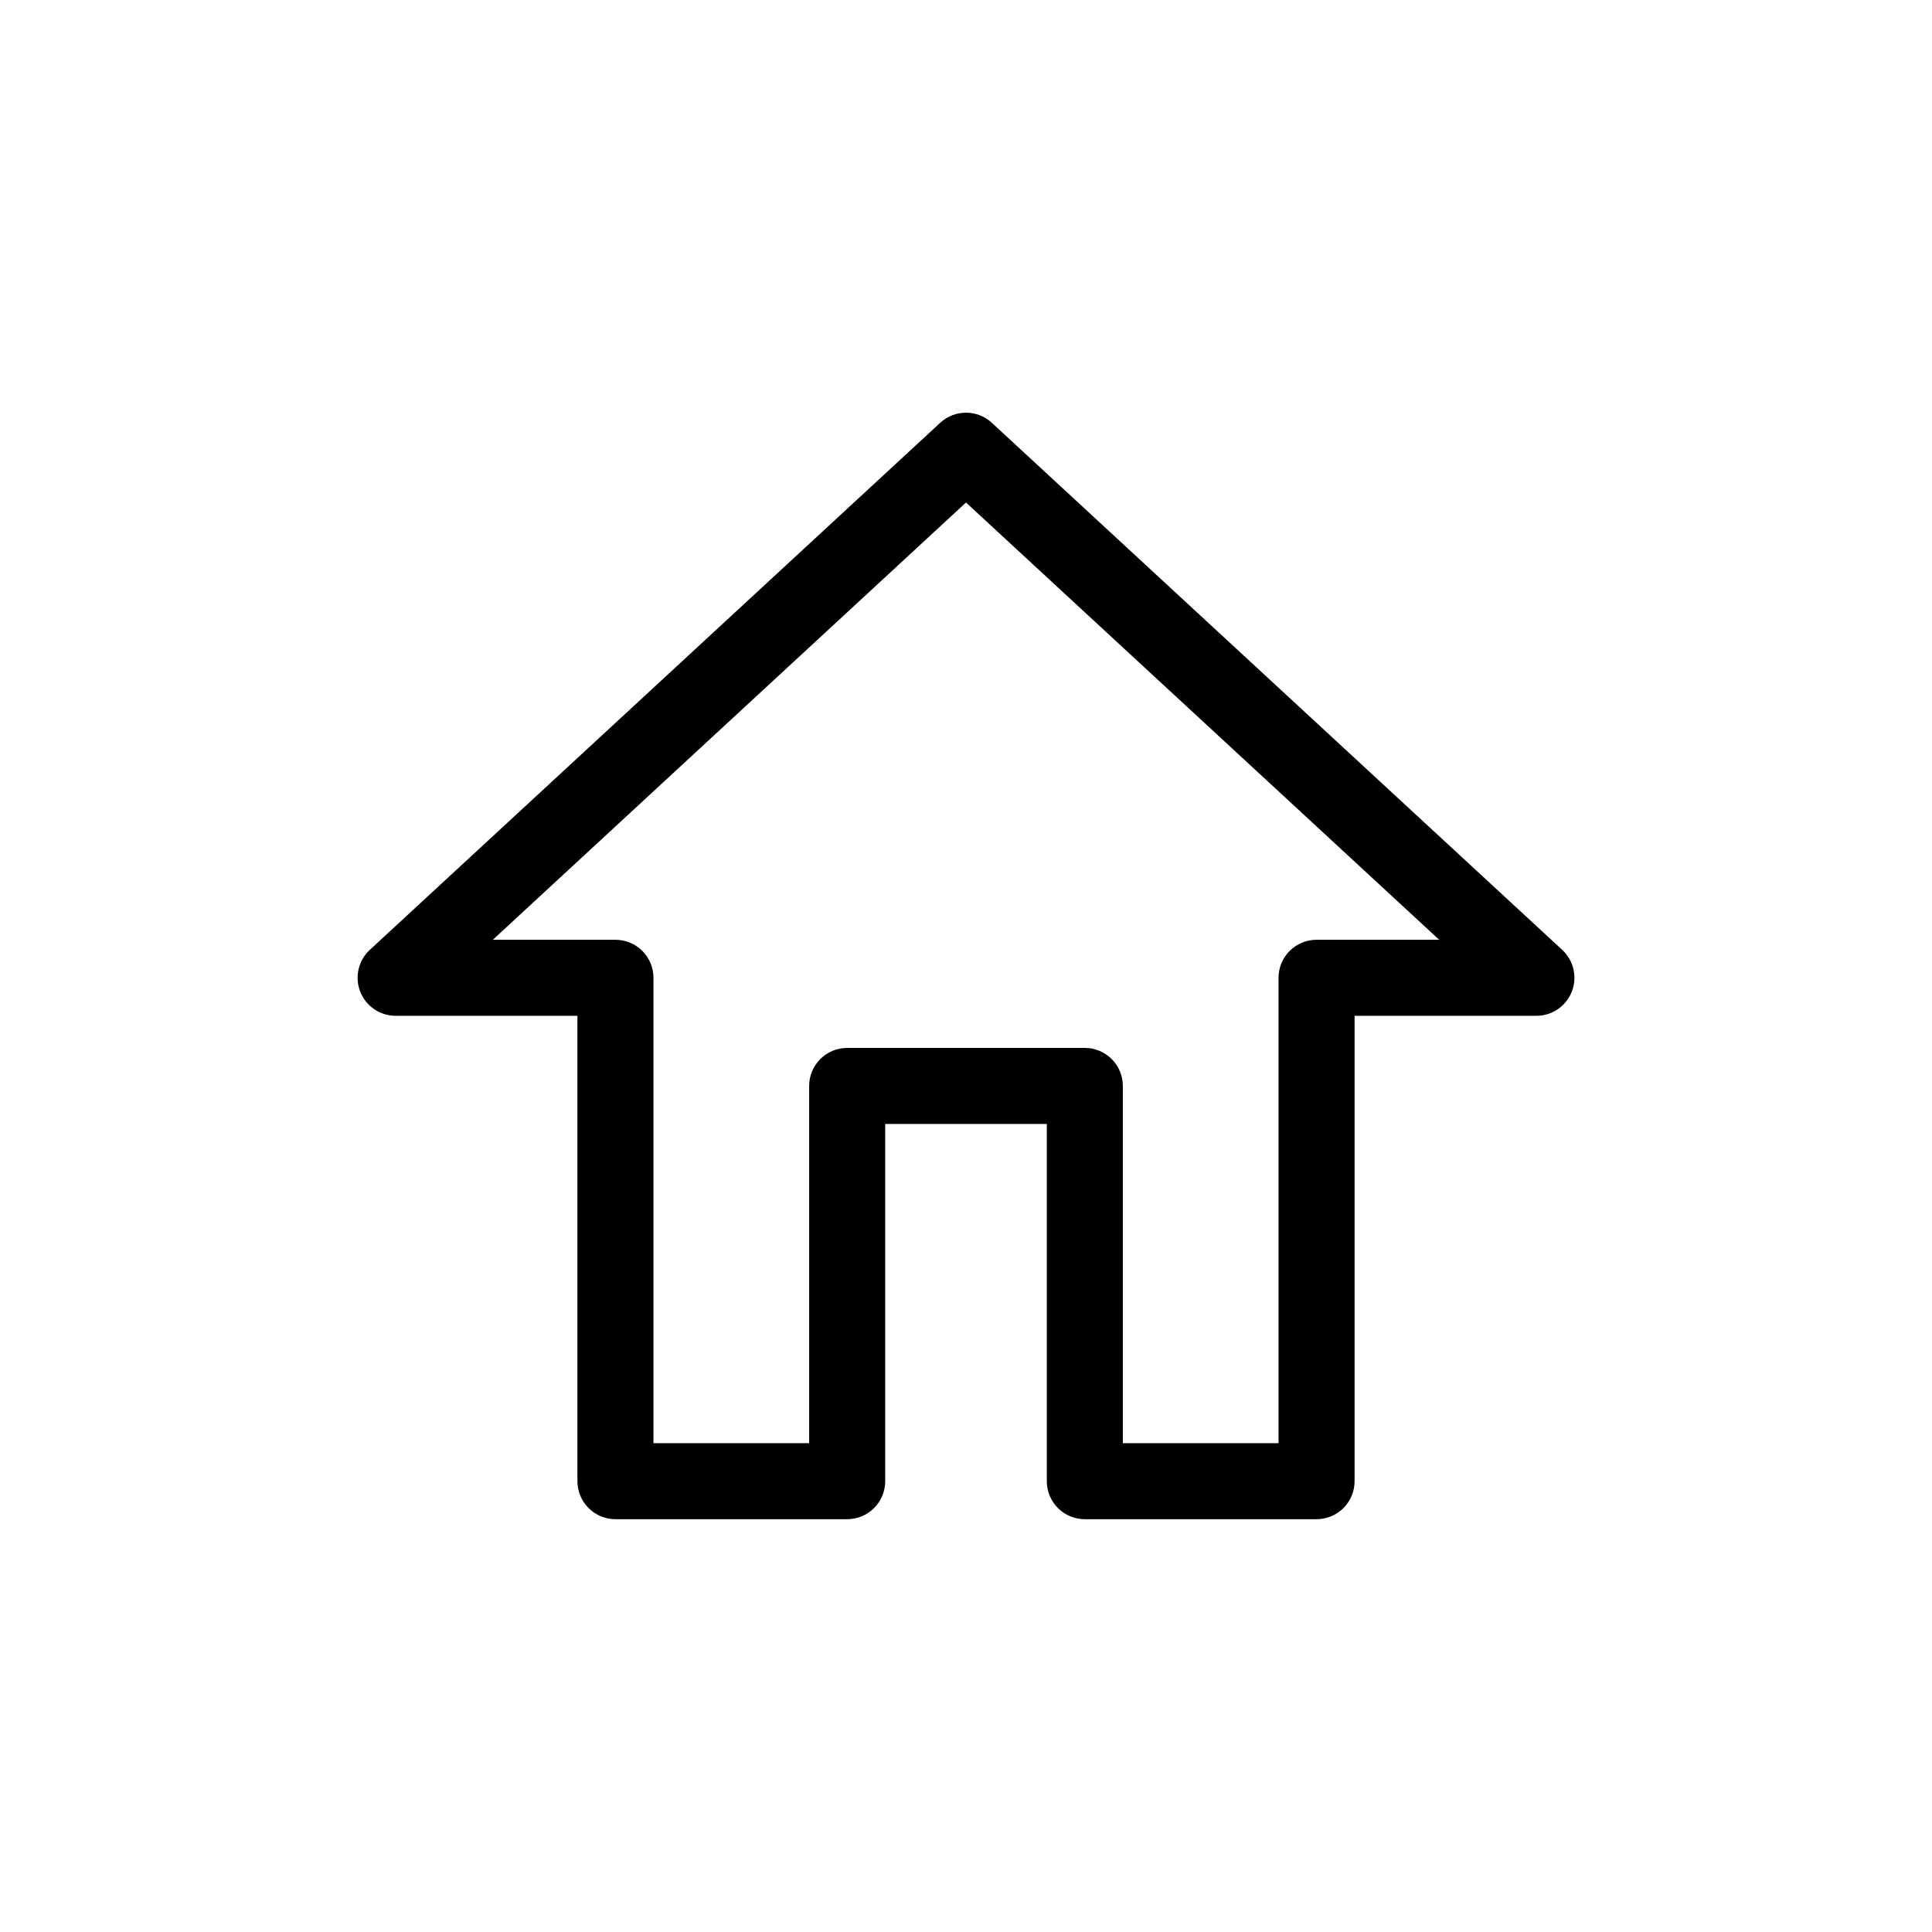 <?xml version="1.0" encoding="UTF-8"?>
<!-- The Best Svg Icon site in the world: iconSvg.co, Visit us! https://iconsvg.co -->
<svg fill="#000000" width="800px" height="800px" version="1.1" viewBox="144 144 512 512" xmlns="http://www.w3.org/2000/svg">
 <path d="m248.86 413.2h48.164v123.33c0 2.672 1.062 5.234 2.953 7.125 1.887 1.891 4.449 2.949 7.125 2.949h61.414c2.672 0 5.234-1.059 7.125-2.949 1.887-1.891 2.949-4.453 2.949-7.125v-94.668h42.824v94.668c0 2.672 1.062 5.234 2.953 7.125 1.887 1.891 4.449 2.949 7.125 2.949h61.414c2.672 0 5.234-1.059 7.125-2.949 1.887-1.891 2.949-4.453 2.949-7.125v-123.33h48.164c4.152 0.008 7.887-2.535 9.402-6.398 1.516-3.867 0.504-8.27-2.551-11.086l-151.14-139.66h0.004c-3.867-3.582-9.84-3.582-13.703 0l-151.14 139.66c-3.051 2.816-4.066 7.219-2.551 11.086 1.516 3.863 5.25 6.406 9.402 6.398zm151.14-136.03 125.4 115.88h-32.496c-5.566 0-10.078 4.512-10.078 10.074v123.33h-41.262v-94.664c0-2.672-1.062-5.234-2.949-7.125-1.891-1.891-4.453-2.953-7.125-2.953h-62.977c-5.566 0-10.078 4.512-10.078 10.078v94.664h-41.262v-123.33c0-2.672-1.062-5.234-2.949-7.125-1.891-1.887-4.453-2.949-7.125-2.949h-32.496z"/>
</svg>